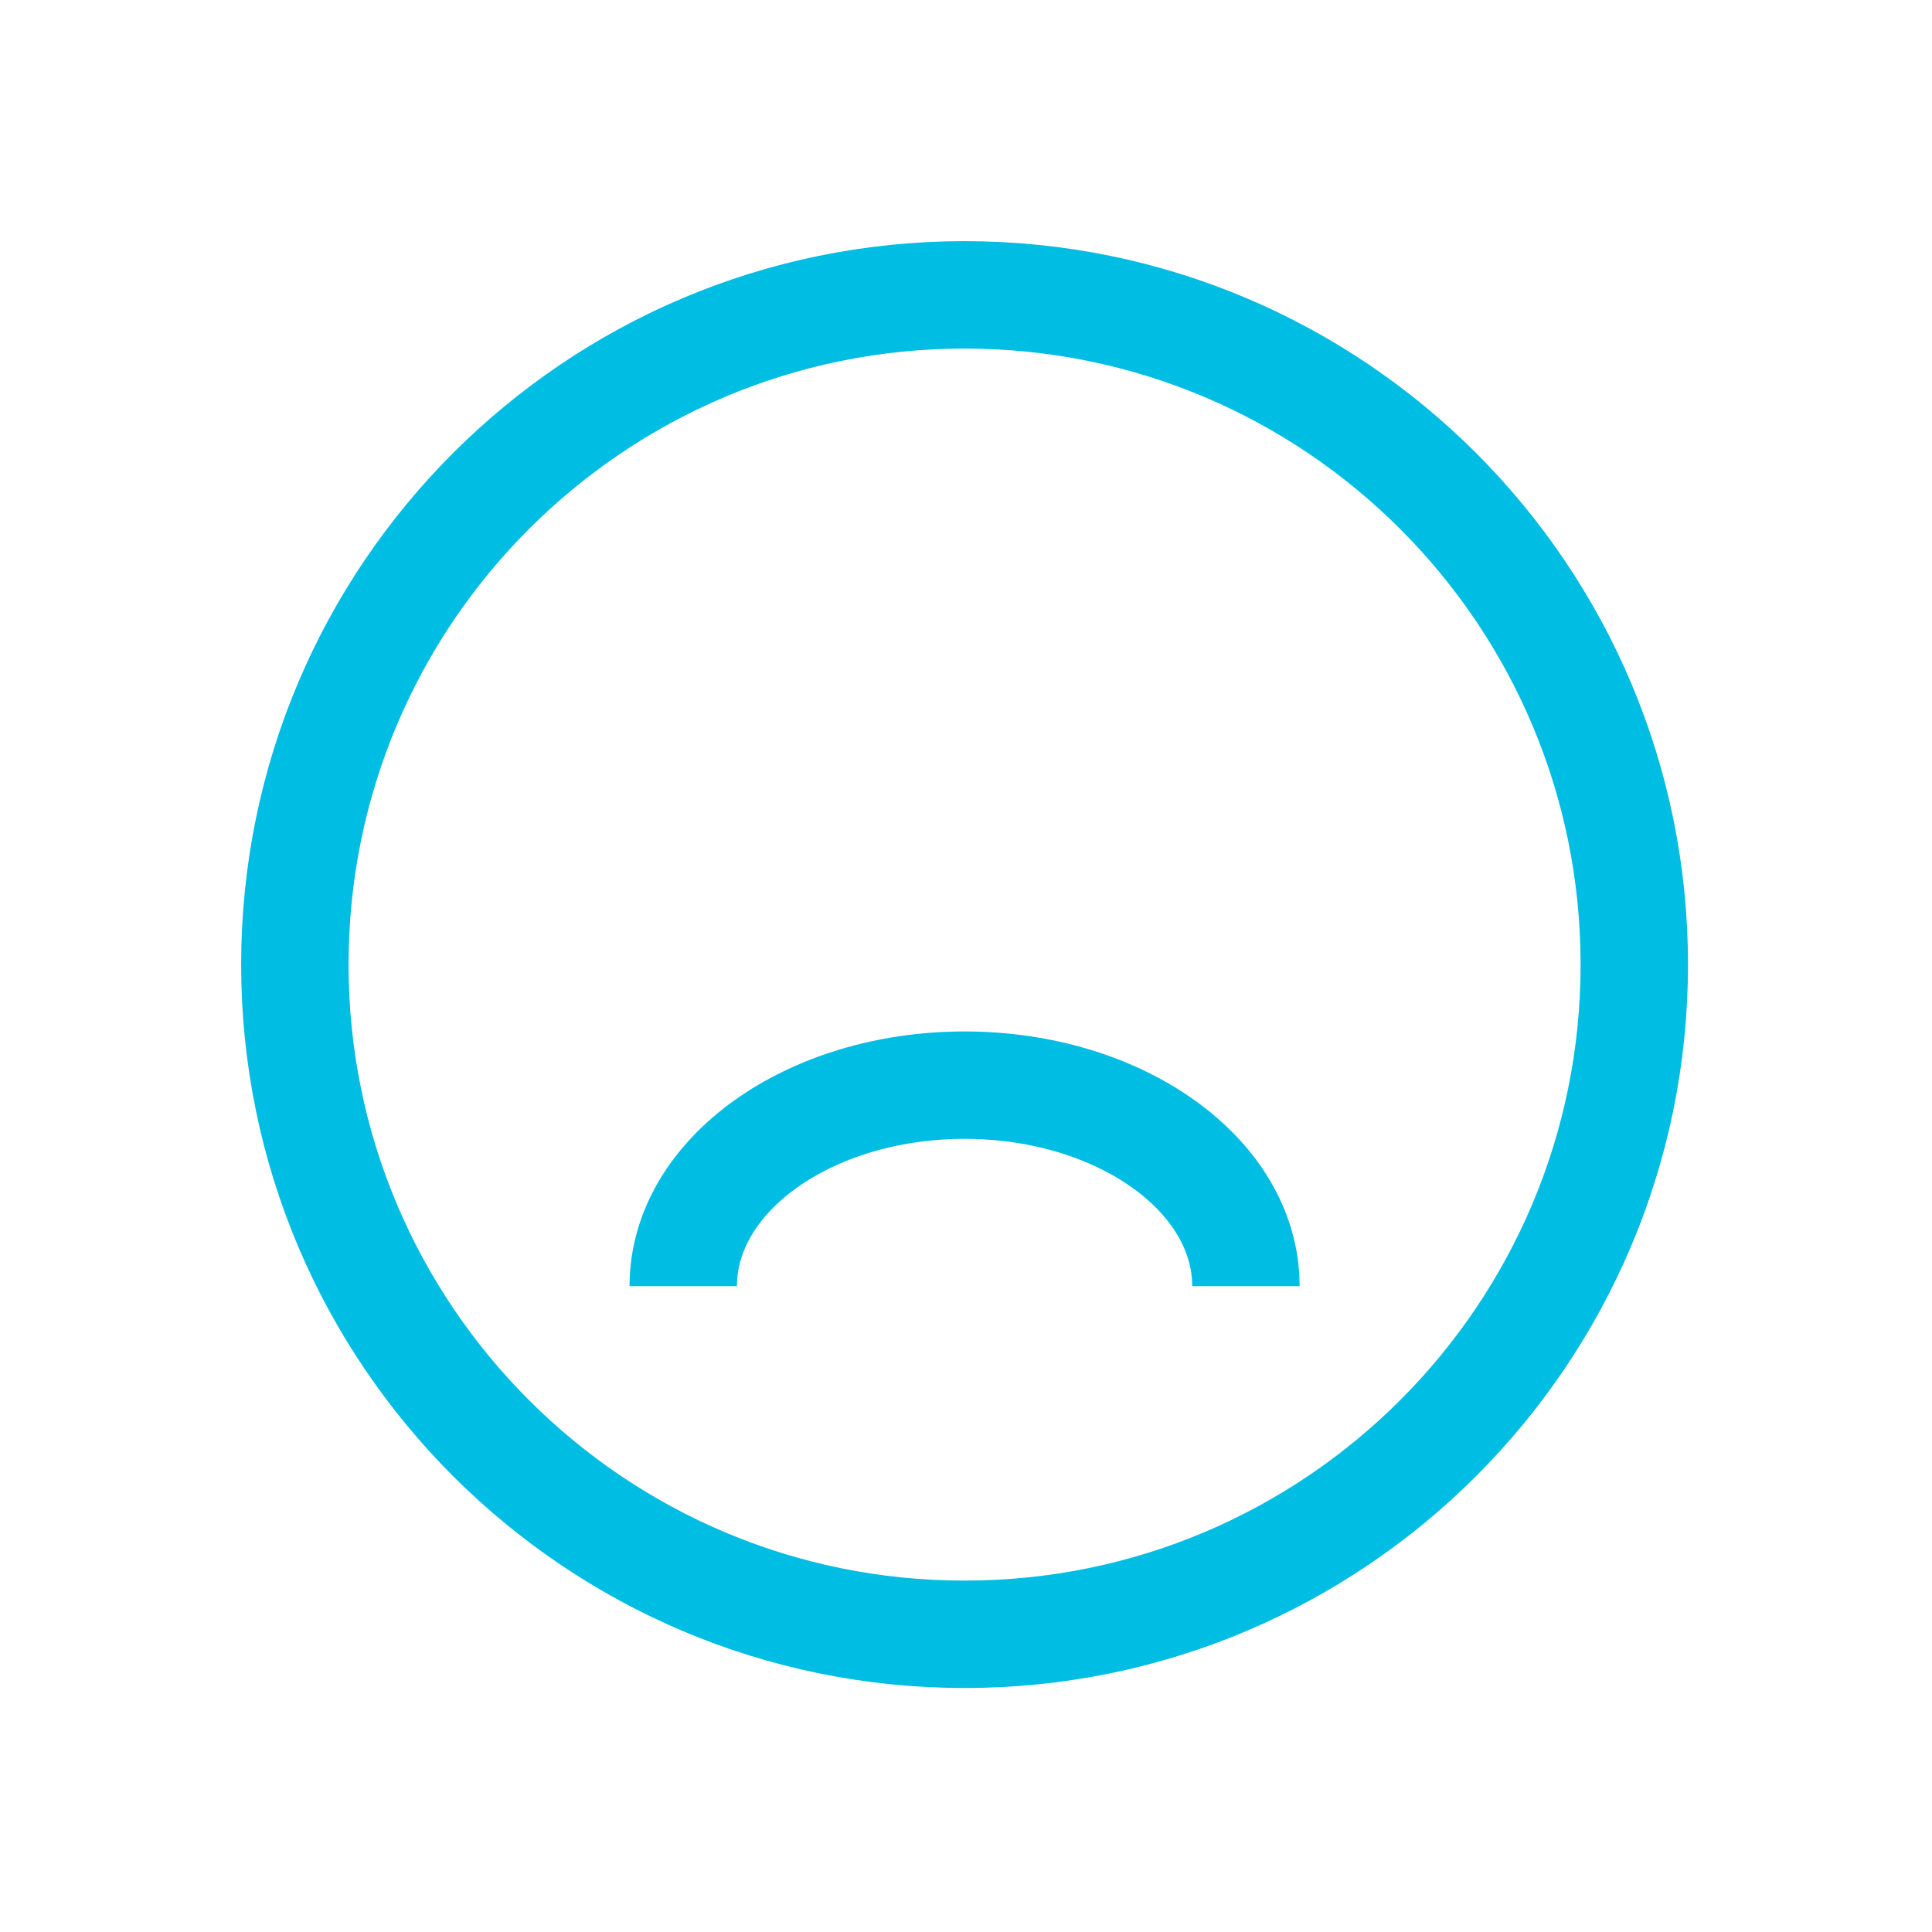 <svg width="34" height="34" viewBox="0 0 34 34" fill="none" xmlns="http://www.w3.org/2000/svg">
<path d="M28.761 16.975C28.761 23.484 23.484 28.761 16.975 28.761C10.466 28.761 5.189 23.484 5.189 16.975C5.189 10.466 10.466 5.189 16.975 5.189C23.484 5.189 28.761 10.466 28.761 16.975Z" stroke="#00BDE3" stroke-width="1.89"/>
<path d="M21.926 22.634C21.926 20.68 19.709 19.097 16.975 19.097C14.241 19.097 12.024 20.68 12.024 22.634" stroke="#00BDE3" stroke-width="1.89"/>
</svg>
